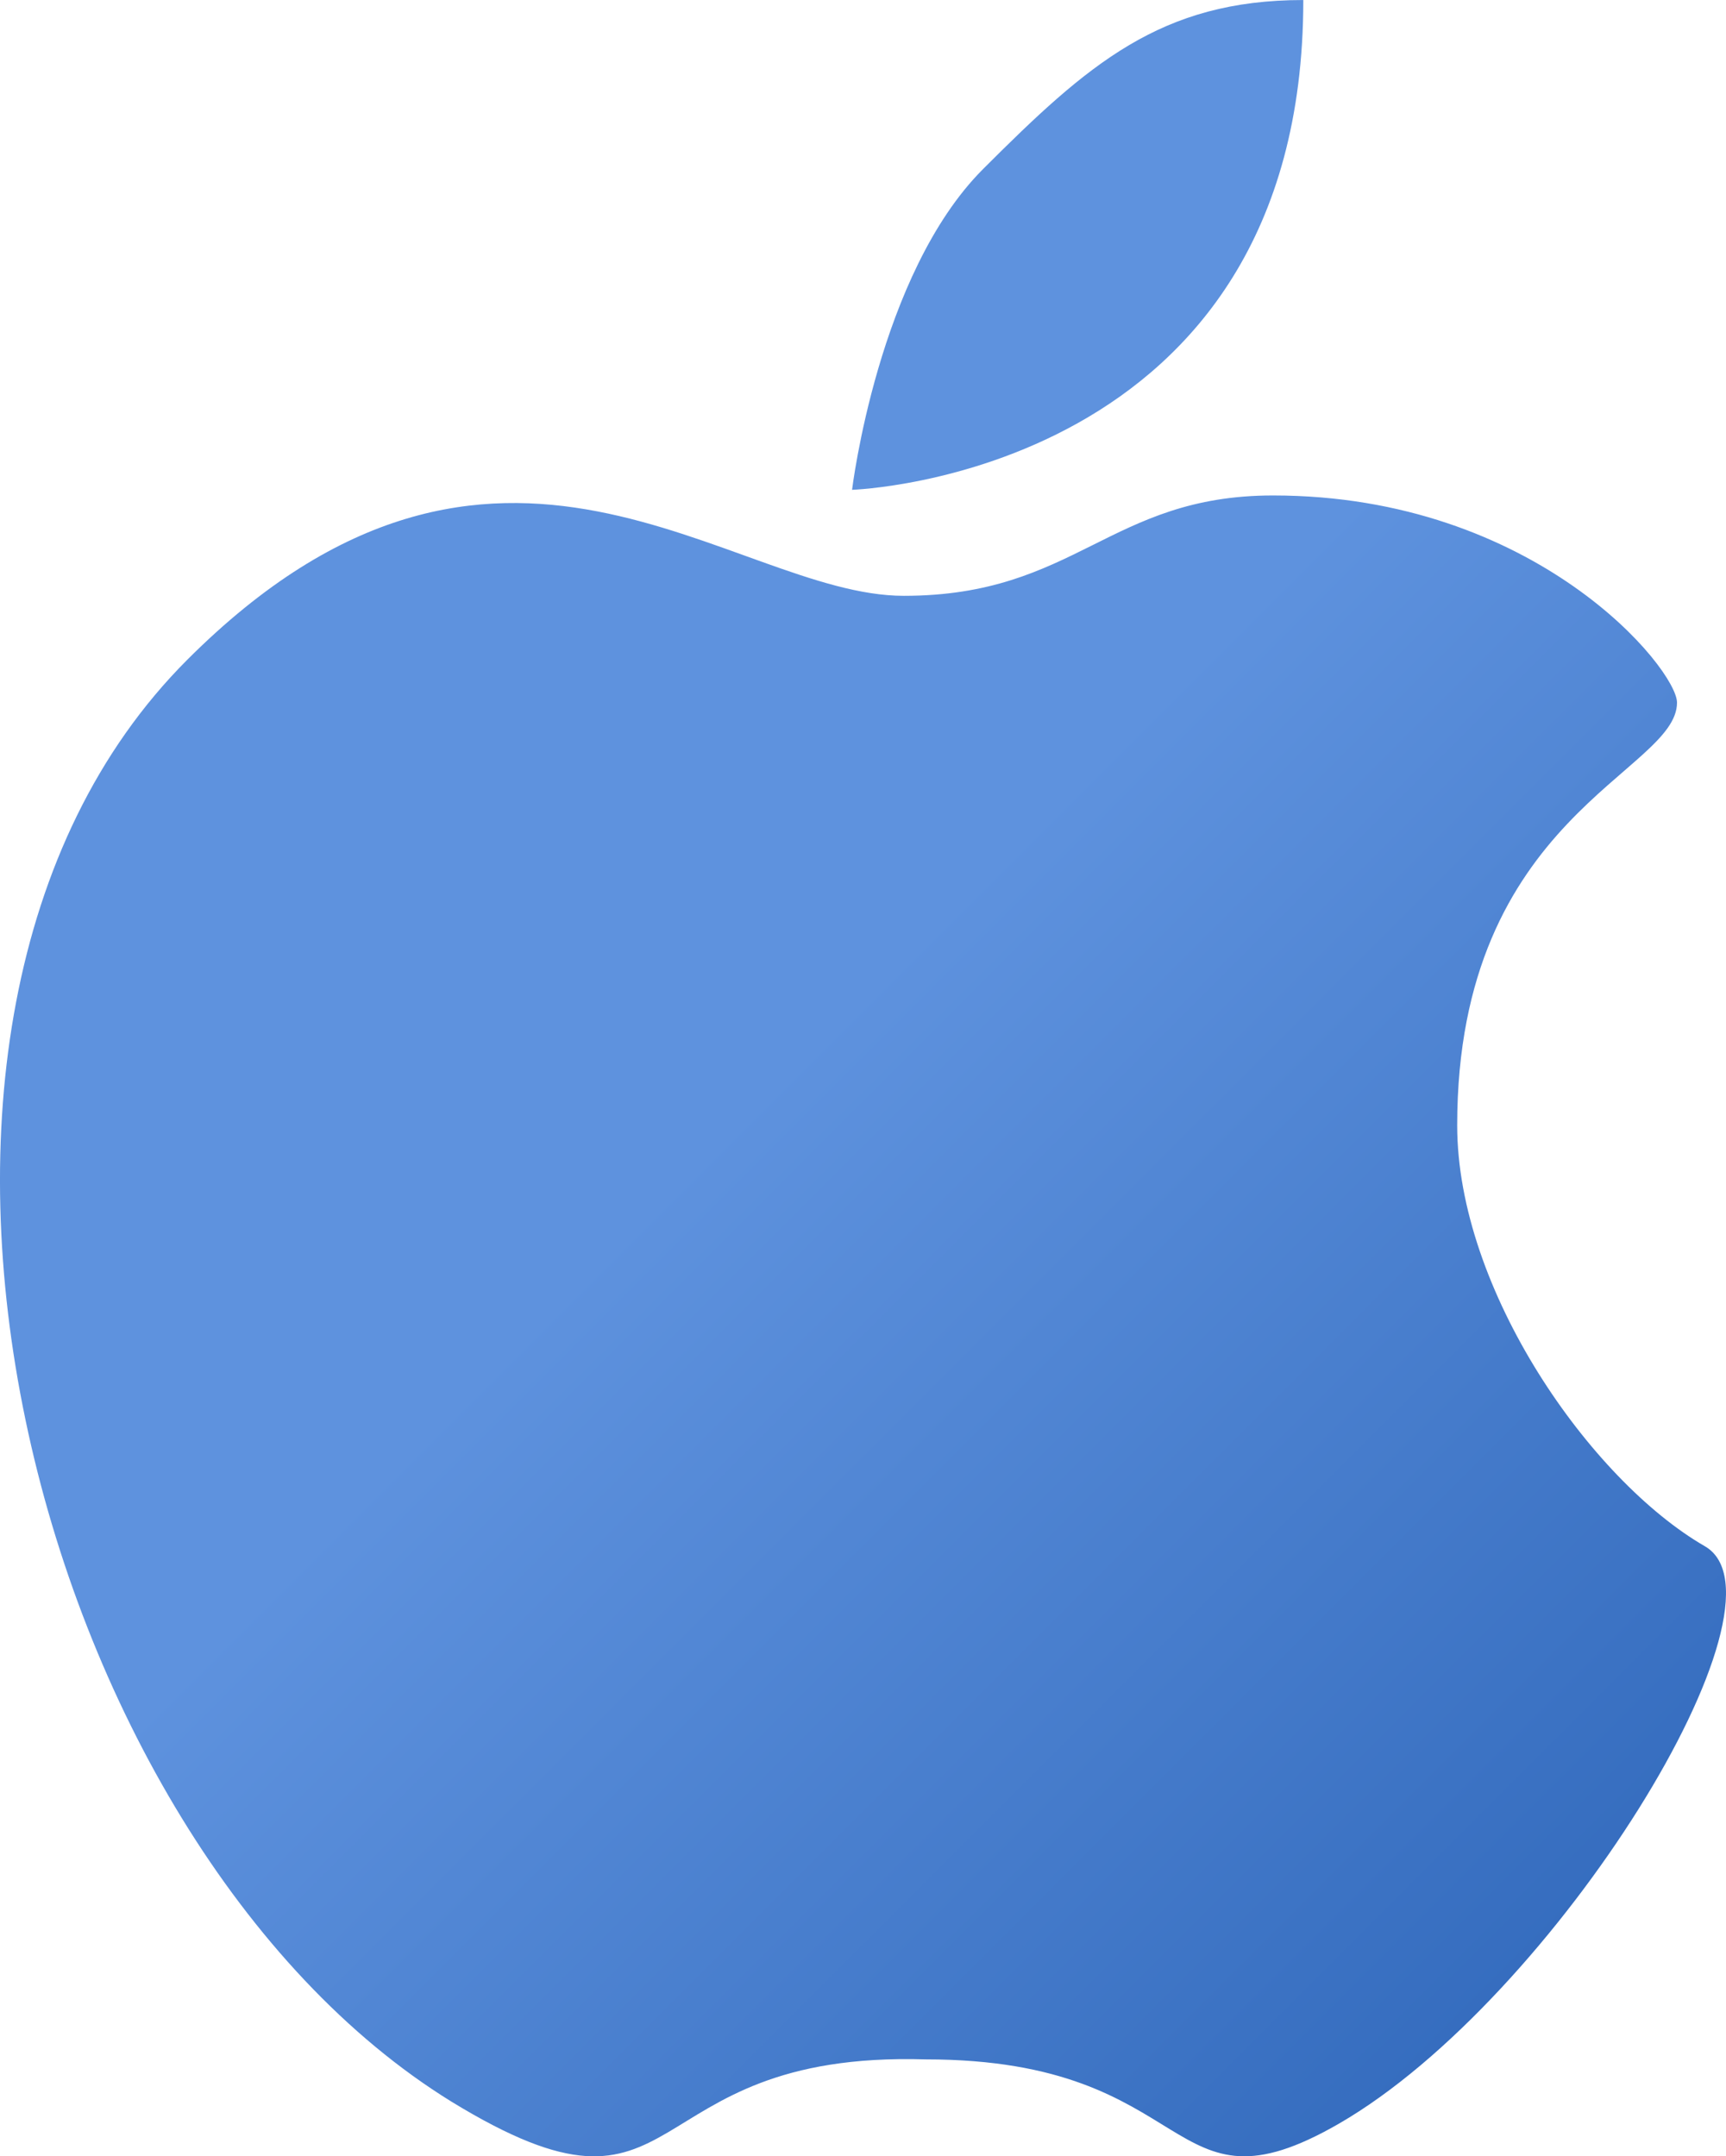 <?xml version="1.0" encoding="UTF-8" standalone="no"?>
<svg
   xmlns:dc="http://purl.org/dc/elements/1.1/"
   xmlns:cc="http://creativecommons.org/ns#"
   xmlns:rdf="http://www.w3.org/1999/02/22-rdf-syntax-ns#"
   xmlns:svg="http://www.w3.org/2000/svg"
   xmlns="http://www.w3.org/2000/svg"
   xmlns:xlink="http://www.w3.org/1999/xlink"
   version="1.1"
   id="svg833"
   width="79.87"
   height="99.756"
   viewBox="0 0 79.87 99.756">
  <defs
     id="defs837">
    <linearGradient
       id="linearGradient912">
      <stop
         style="stop-color:#2f67ba;stop-opacity:1;"
         offset="0"
         id="stop908" />
      <stop
         style="stop-color:#5e92de;stop-opacity:1"
         offset="1"
         id="stop910" />
    </linearGradient>
    <linearGradient
       xlink:href="#linearGradient912"
       id="linearGradient914"
       x1="89.979"
       y1="94.309"
       x2="45.859"
       y2="50.189"
       gradientUnits="userSpaceOnUse" />
    <linearGradient
       xlink:href="#linearGradient912"
       id="linearGradient851"
       gradientUnits="userSpaceOnUse"
       x1="89.979"
       y1="94.309"
       x2="45.859"
       y2="50.189" />
    <linearGradient
       xlink:href="#linearGradient912"
       id="linearGradient853"
       gradientUnits="userSpaceOnUse"
       x1="89.979"
       y1="94.309"
       x2="45.859"
       y2="50.189" />
  </defs>
  <g
     id="g841"
     style="display:inline;opacity:1"
     transform="translate(-10.205,-0.084)">
    <g
       id="g857"
       style="display:inline;opacity:1;fill:url(#linearGradient914);fill-opacity:1;stroke:none;stroke-opacity:1">
      <path
         style="display:inline;fill:url(#linearGradient851);fill-opacity:1;stroke:none;stroke-width:1px;stroke-linecap:butt;stroke-linejoin:miter;stroke-opacity:1"
         d="m 52.028,27.648 c 7.966,0 9.511,-4.643 17.086,-4.643 12.18,0 18.694,8.038 18.694,9.583 0,3.233 -10.172,5.236 -10.172,19.556 0,7.609 6.166,16.416 11.461,19.473 4.404,2.543 -6.915,20.929 -16.933,26.712 C 64.079,102.996 65.778,95.356 53.047,95.356 39.315,94.945 42.245,104.131 31.102,97.315 11.638,85.307 2.059,47.417 18.871,30.606 33.231,16.246 44.063,27.648 52.028,27.648 Z"
         id="path887" />
      <path
         style="display:inline;fill:url(#linearGradient853);fill-opacity:1;stroke:none;stroke-width:1px;stroke-linecap:butt;stroke-linejoin:miter;stroke-opacity:1"
         d="m 49.634,22.744 c 0,0 1.204,-9.98 6.062,-14.839 4.859,-4.859 8.219,-7.82 14.819,-7.82 0,21.99 -20.881,22.659 -20.881,22.659 z"
         id="path889" />
    </g>
  </g>
</svg>
